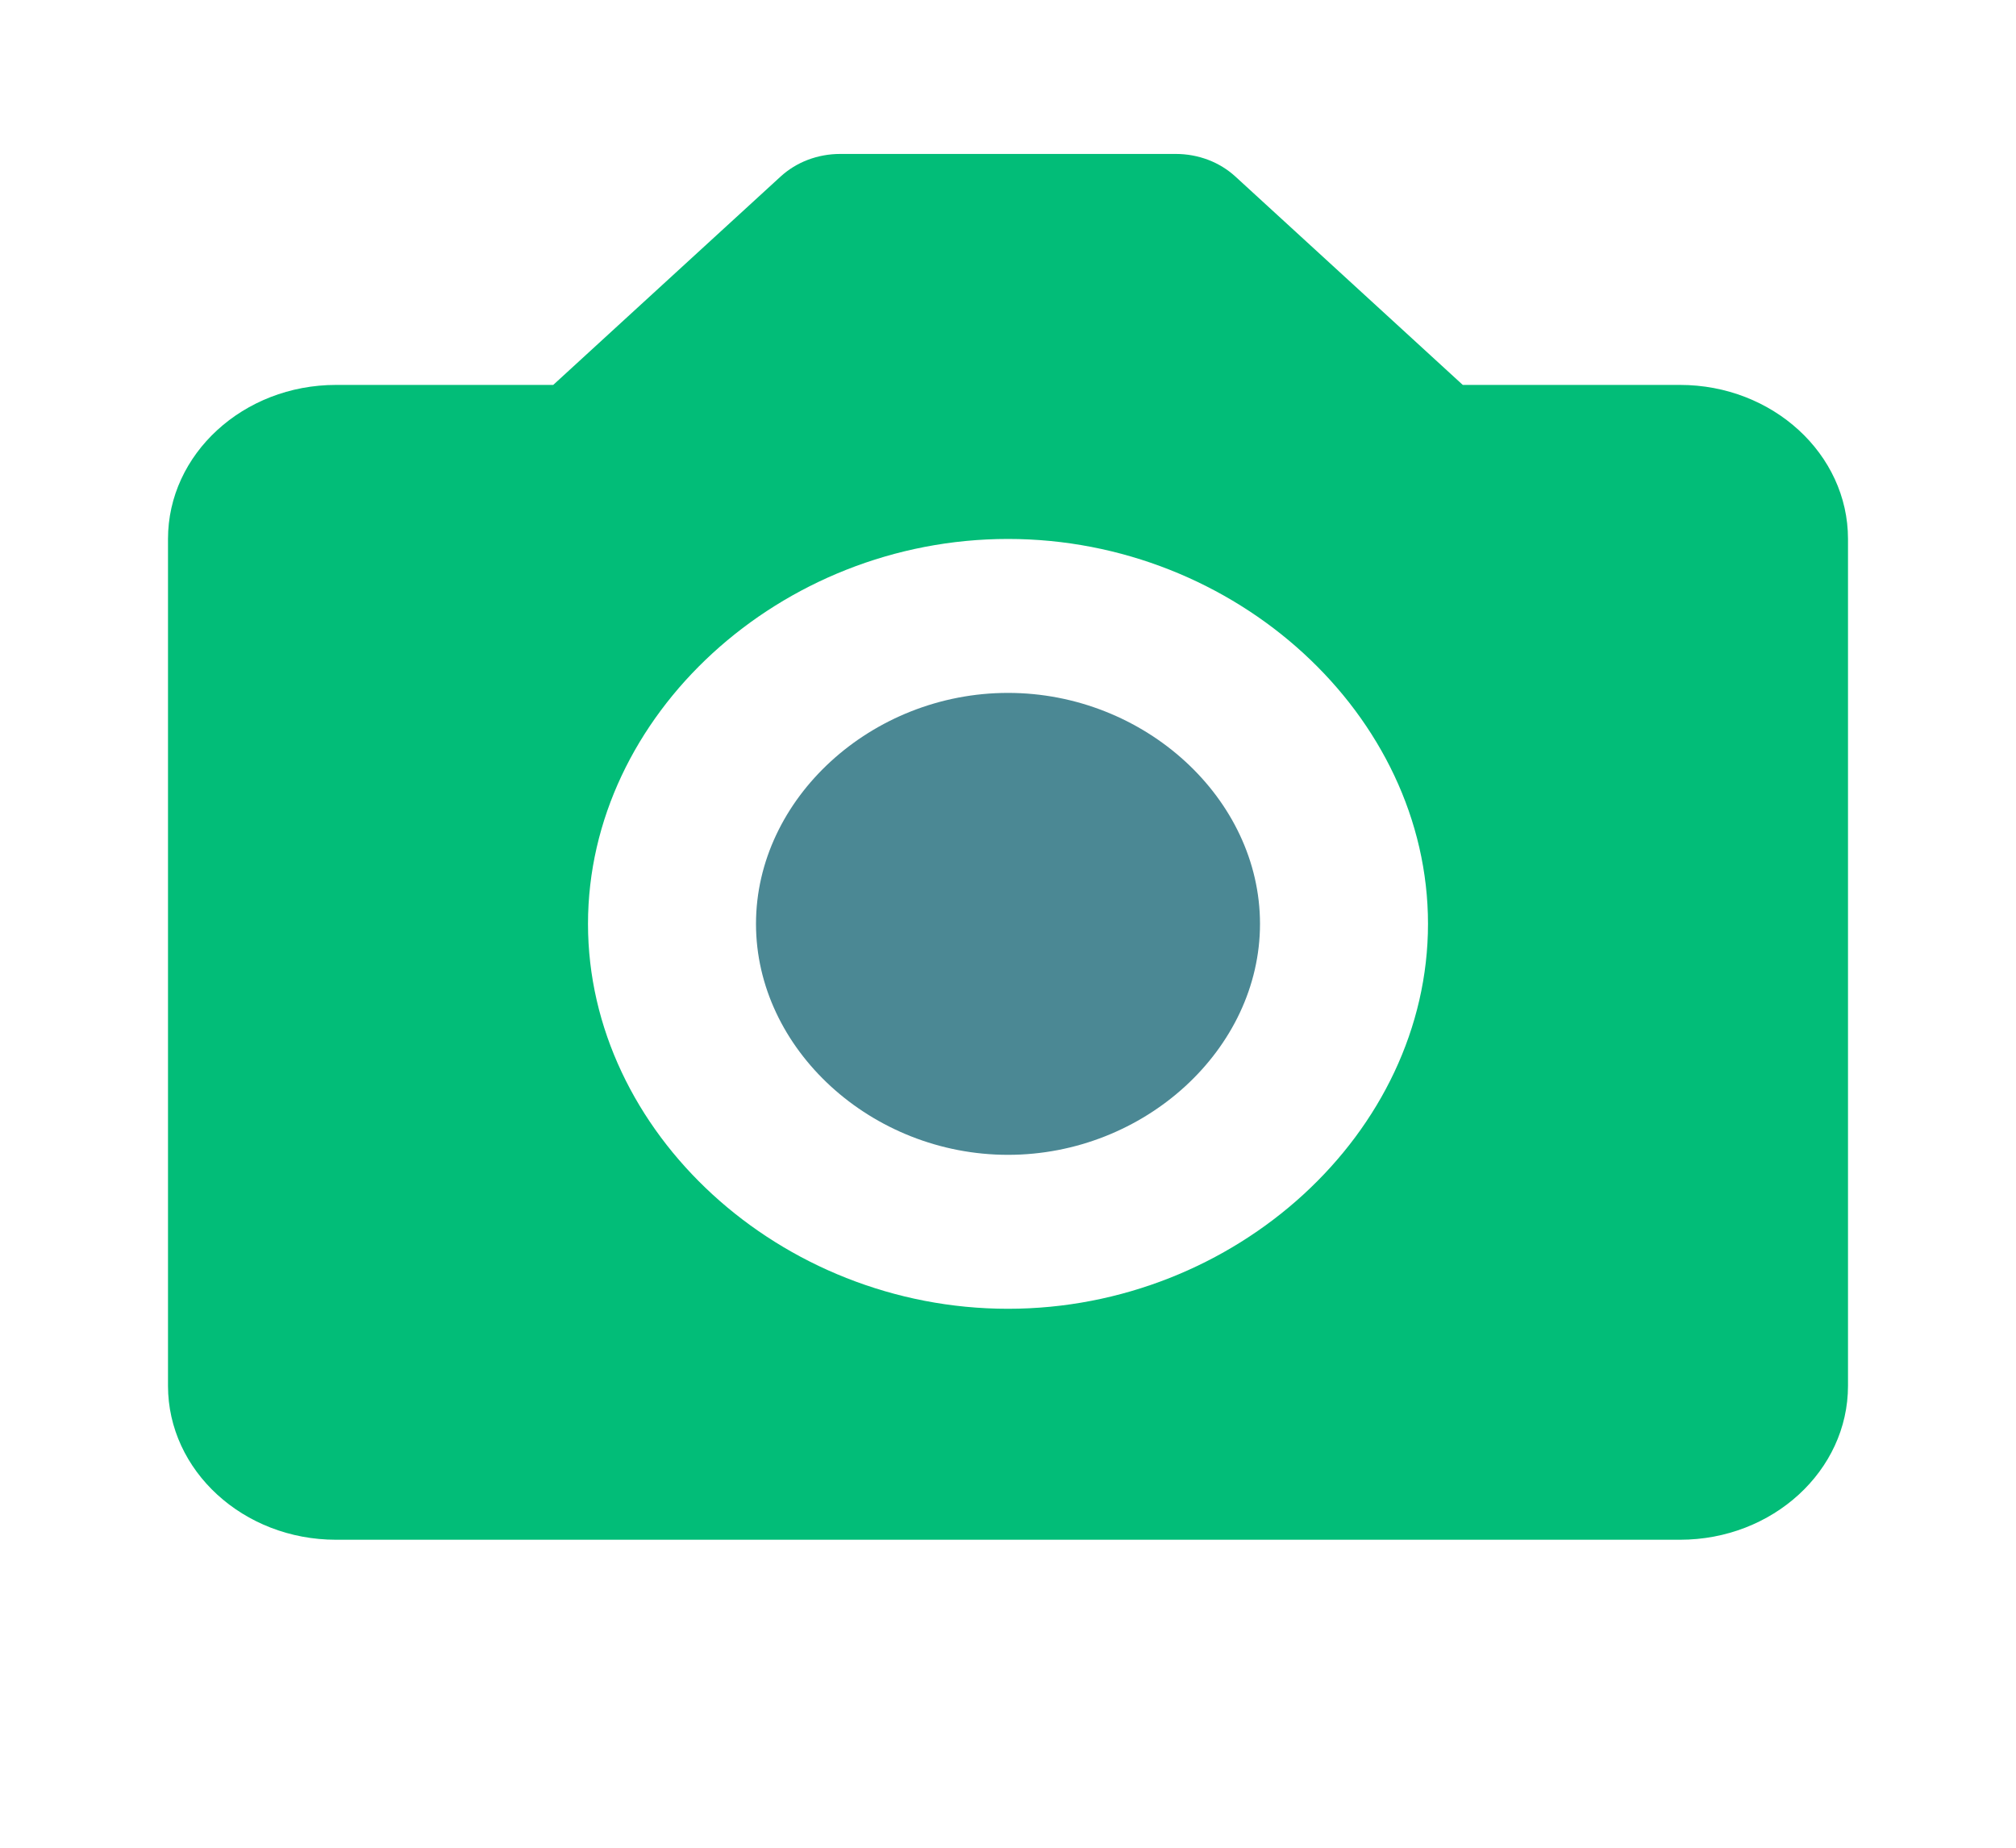 <svg width="24" height="22" viewBox="0 0 24 22" fill="none" xmlns="http://www.w3.org/2000/svg">
<path d="M12 8.25C10.374 8.25 9 9.509 9 11C9 12.491 10.374 13.75 12 13.75C13.626 13.75 15 12.491 15 11C15 9.509 13.626 8.25 12 8.25Z" fill="#4B8894"/>
<path d="M20 4.583H17.414L14.707 2.102C14.614 2.017 14.504 1.949 14.383 1.903C14.261 1.857 14.131 1.833 14 1.833H10C9.869 1.833 9.739 1.857 9.617 1.903C9.496 1.949 9.386 2.017 9.293 2.102L6.586 4.583H4C2.897 4.583 2 5.406 2 6.417V16.5C2 17.511 2.897 18.333 4 18.333H20C21.103 18.333 22 17.511 22 16.5V6.417C22 5.406 21.103 4.583 20 4.583ZM12 15.583C9.29 15.583 7 13.484 7 11C7 8.516 9.29 6.417 12 6.417C14.71 6.417 17 8.516 17 11C17 13.484 14.71 15.583 12 15.583Z" fill="#02BD78"/>
</svg>

